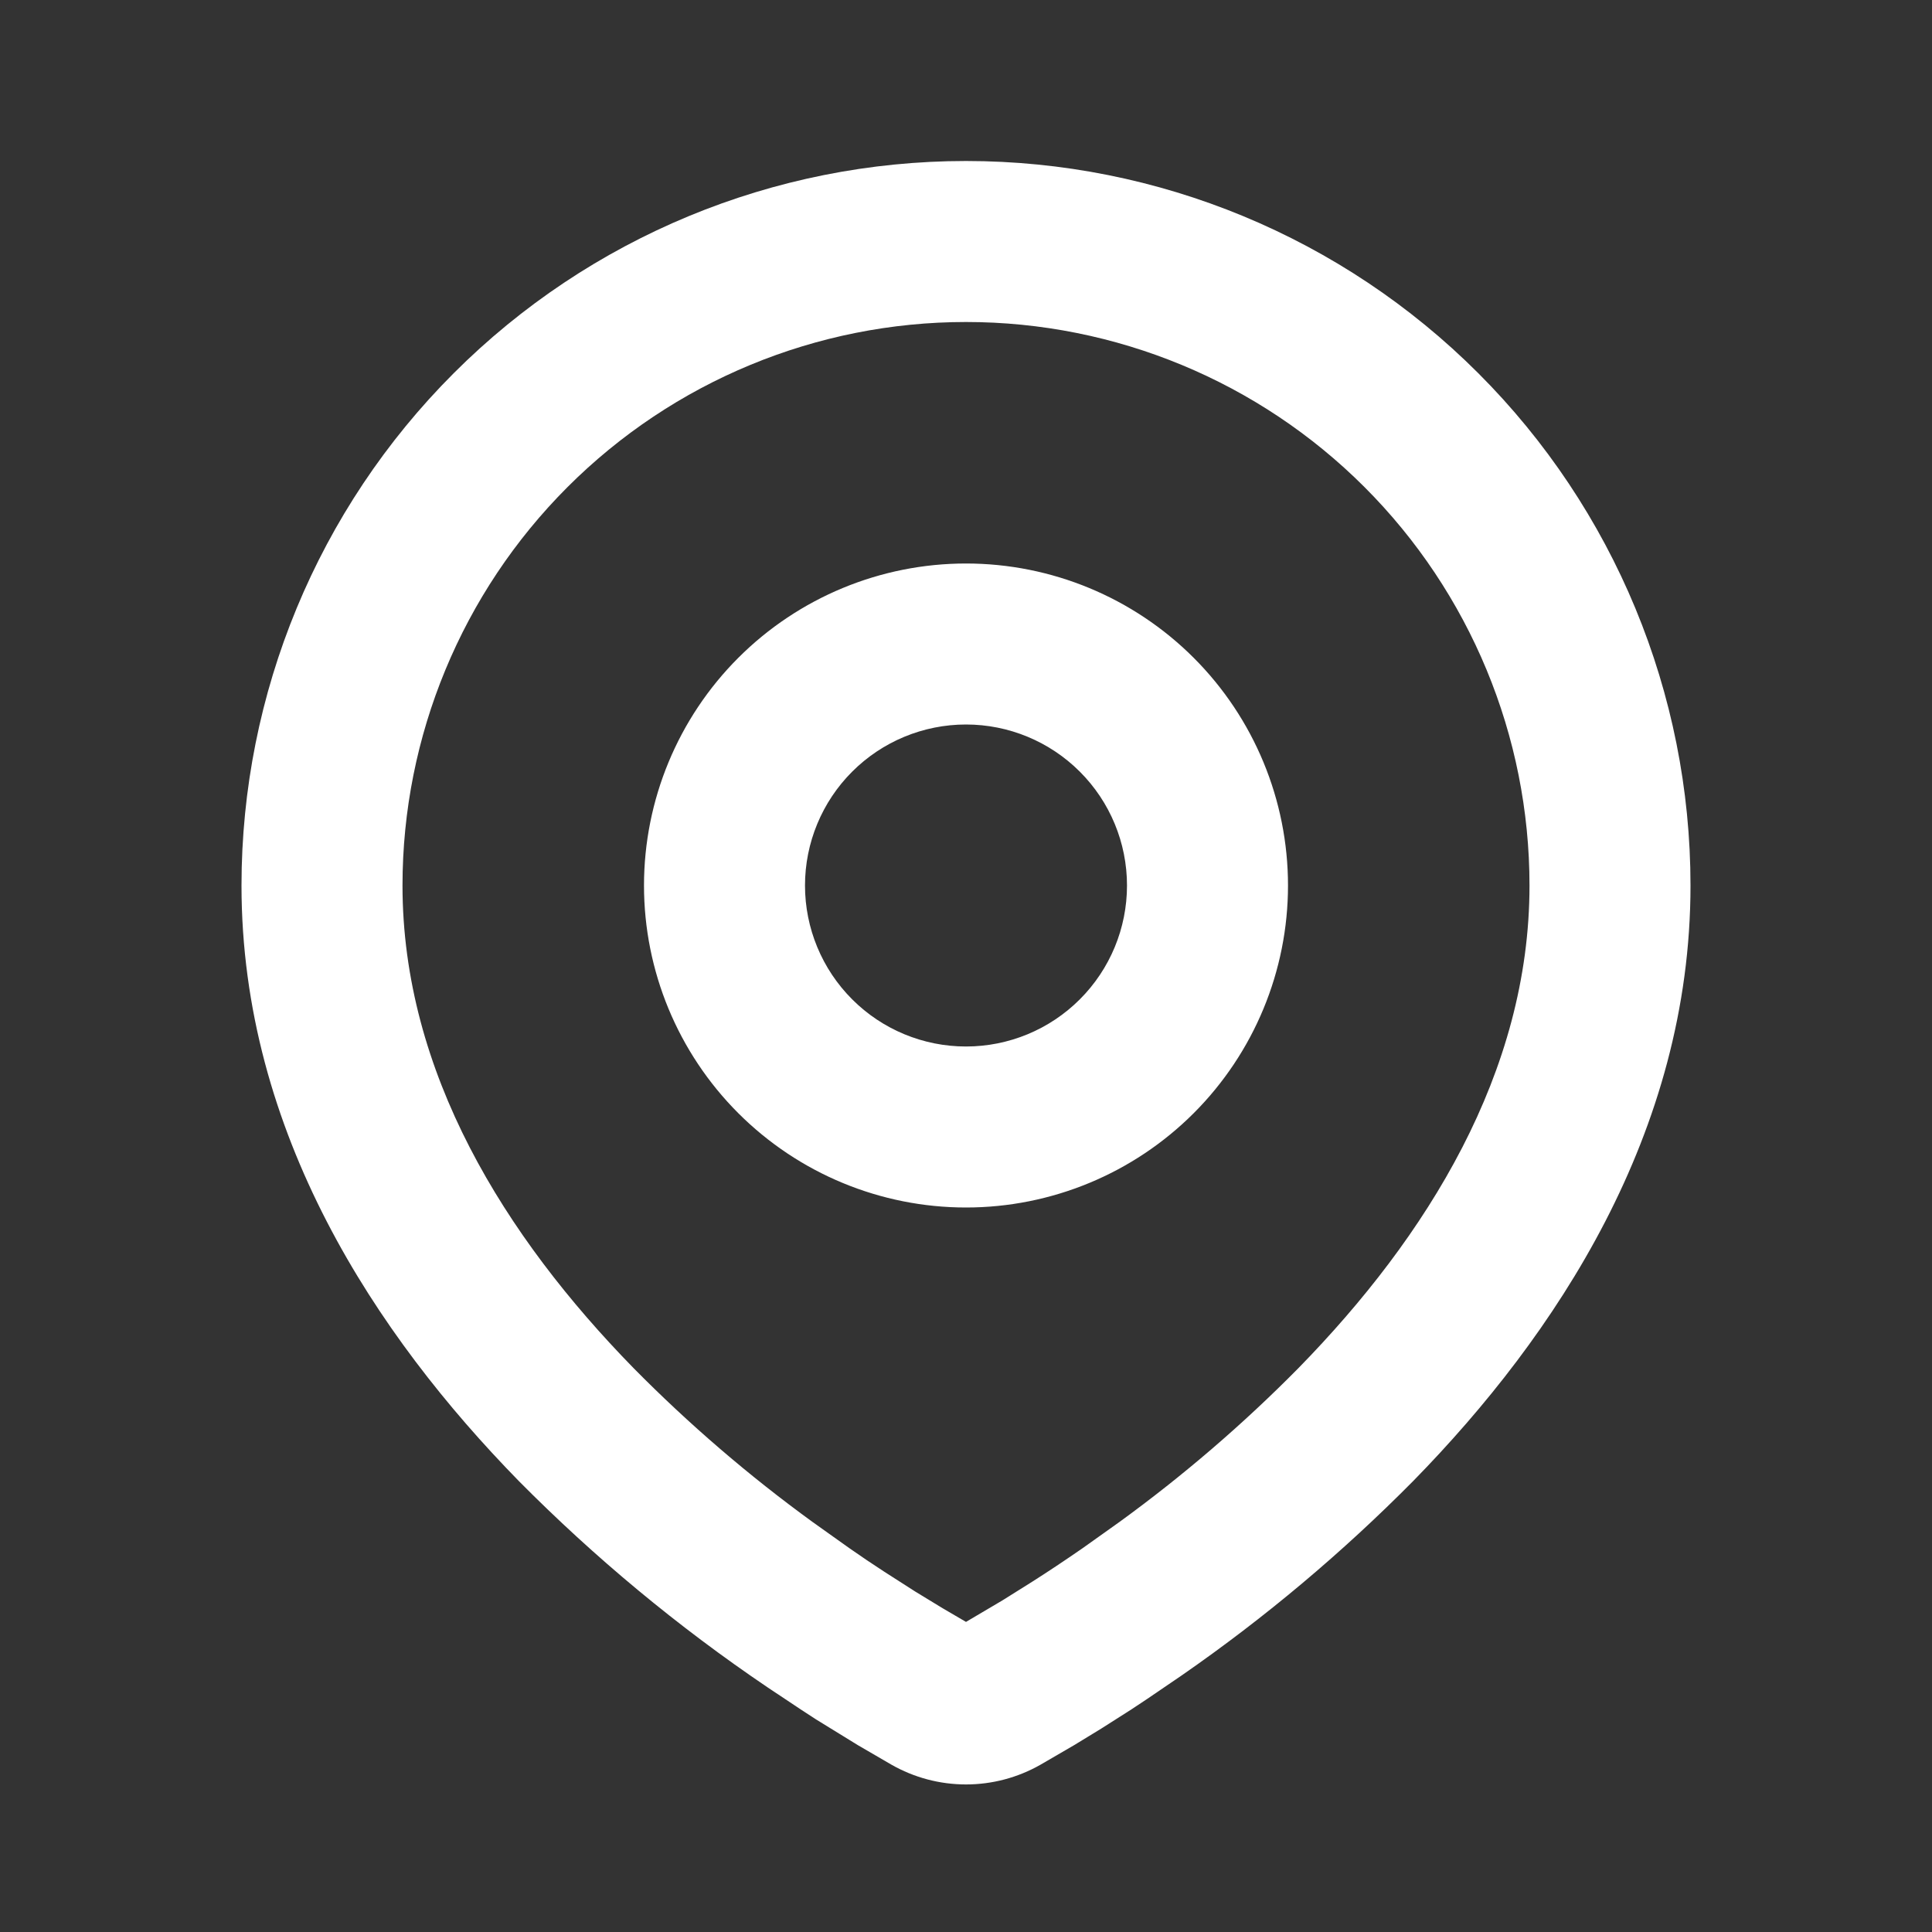 <svg width="75" height="75" viewBox="0 0 75 75" fill="none" xmlns="http://www.w3.org/2000/svg">
<rect x="0" y="0" width="75" height="75" fill="#333333" stroke="none"/>
<path fill-rule="evenodd" clip-rule="evenodd" d="M37.5 6.25C44.959 6.25 52.113 9.213 57.387 14.488C62.662 19.762 65.625 26.916 65.625 34.375C65.625 43.981 60.388 51.844 54.869 57.484C52.111 60.272 49.103 62.8 45.881 65.034L44.55 65.941L43.925 66.356L42.747 67.106L41.697 67.747L40.397 68.503C39.514 69.007 38.516 69.272 37.5 69.272C36.484 69.272 35.486 69.007 34.603 68.503L33.303 67.747L31.678 66.747L31.078 66.356L29.797 65.503C26.321 63.152 23.084 60.466 20.131 57.484C14.613 51.841 9.375 43.981 9.375 34.375C9.375 26.916 12.338 19.762 17.613 14.488C22.887 9.213 30.041 6.25 37.5 6.25ZM37.5 12.5C31.698 12.5 26.134 14.805 22.032 18.907C17.93 23.009 15.625 28.573 15.625 34.375C15.625 41.631 19.6 48 24.597 53.112C26.745 55.288 29.068 57.284 31.541 59.081L32.972 60.1C33.434 60.423 33.879 60.723 34.306 61L35.525 61.781L36.597 62.434L37.5 62.962L38.922 62.122L40.069 61.403C40.679 61.016 41.332 60.581 42.028 60.1L43.459 59.081C45.932 57.284 48.255 55.288 50.403 53.112C55.4 48.003 59.375 41.631 59.375 34.375C59.375 28.573 57.07 23.009 52.968 18.907C48.866 14.805 43.302 12.5 37.5 12.5ZM37.5 21.875C40.815 21.875 43.995 23.192 46.339 25.536C48.683 27.88 50 31.06 50 34.375C50 37.69 48.683 40.87 46.339 43.214C43.995 45.558 40.815 46.875 37.5 46.875C34.185 46.875 31.005 45.558 28.661 43.214C26.317 40.87 25 37.69 25 34.375C25 31.06 26.317 27.88 28.661 25.536C31.005 23.192 34.185 21.875 37.5 21.875ZM37.5 28.125C35.842 28.125 34.253 28.784 33.081 29.956C31.909 31.128 31.25 32.717 31.25 34.375C31.25 36.033 31.909 37.622 33.081 38.794C34.253 39.967 35.842 40.625 37.5 40.625C39.158 40.625 40.747 39.967 41.919 38.794C43.092 37.622 43.75 36.033 43.75 34.375C43.75 32.717 43.092 31.128 41.919 29.956C40.747 28.784 39.158 28.125 37.5 28.125Z" fill="white"/>
</svg>
